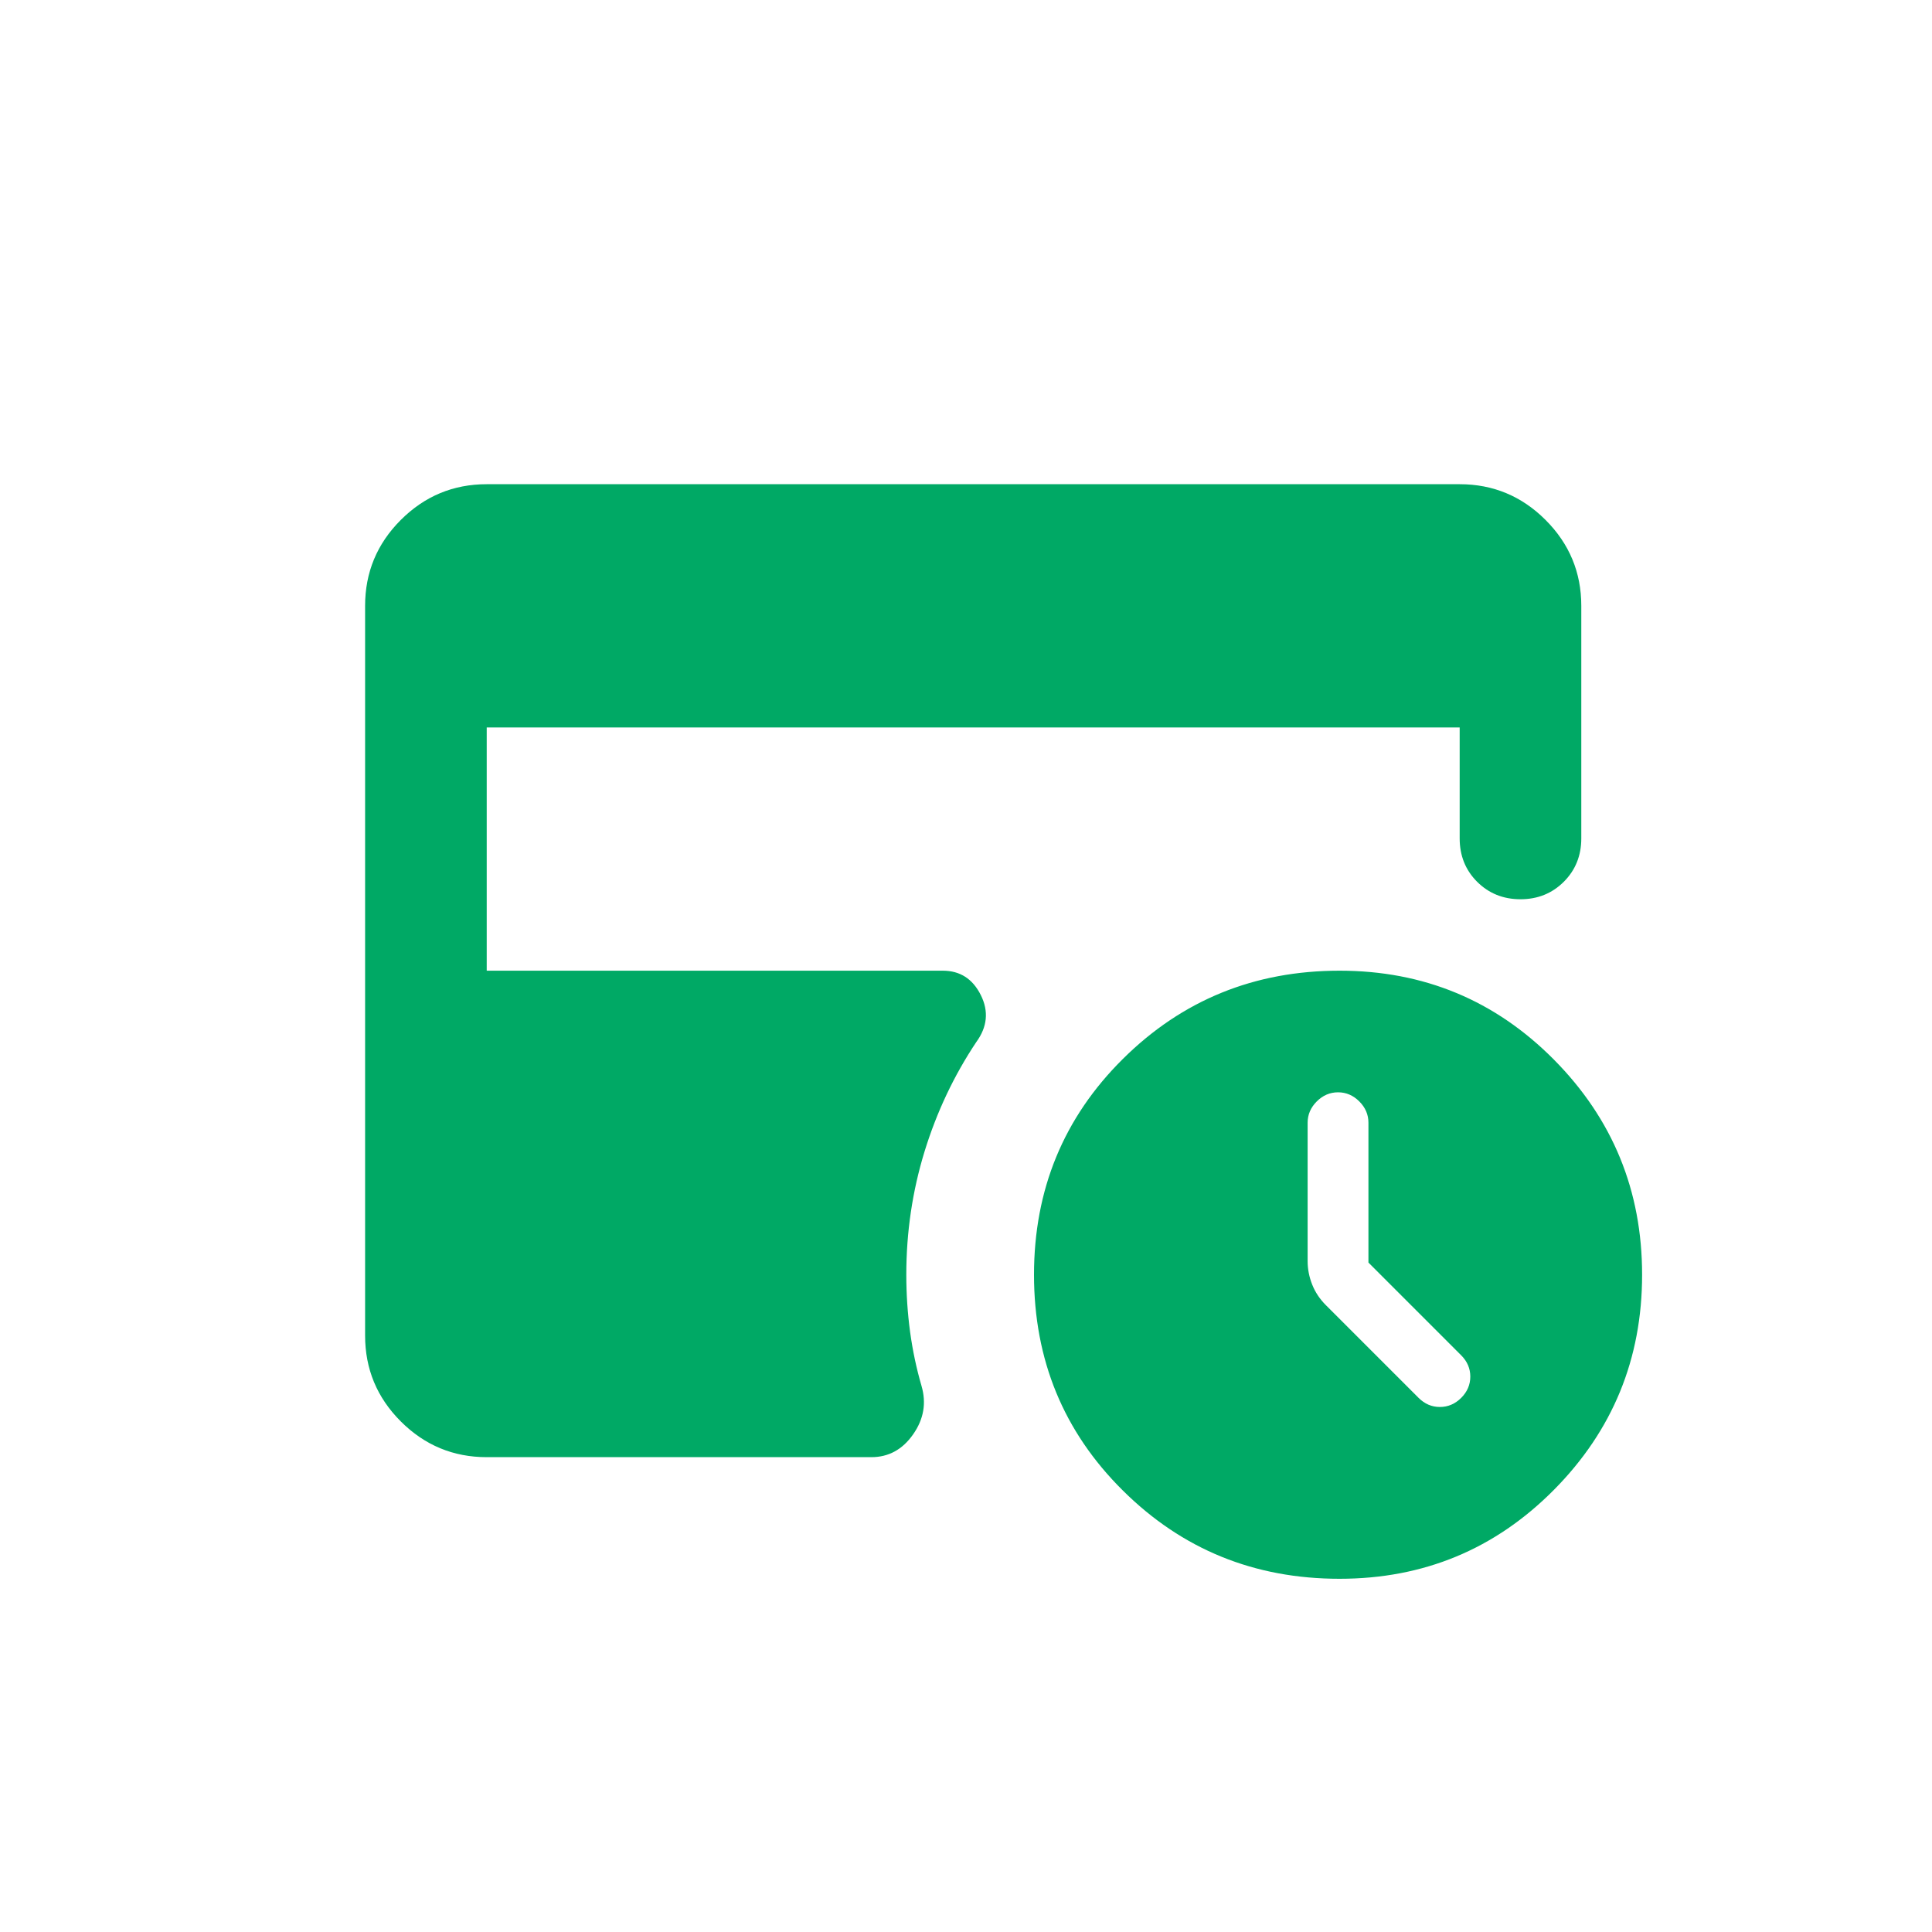 <svg width="40" height="40" viewBox="0 0 40 40" fill="none" xmlns="http://www.w3.org/2000/svg">
<path d="M28.332 26.14V23.245C28.332 23.077 28.269 22.93 28.143 22.804C28.017 22.678 27.87 22.615 27.703 22.615C27.535 22.615 27.388 22.678 27.262 22.804C27.136 22.93 27.073 23.077 27.073 23.245V26.109C27.073 26.277 27.105 26.439 27.168 26.597C27.23 26.754 27.325 26.896 27.451 27.022L29.371 28.942C29.497 29.067 29.643 29.13 29.811 29.13C29.979 29.13 30.126 29.067 30.252 28.942C30.378 28.816 30.441 28.669 30.441 28.501C30.441 28.333 30.378 28.186 30.252 28.06L28.332 26.14ZM27.734 32.687C25.971 32.687 24.476 32.079 23.249 30.861C22.021 29.645 21.408 28.155 21.408 26.392C21.408 24.63 22.021 23.14 23.249 21.923C24.476 20.706 25.971 20.097 27.734 20.097C29.476 20.097 30.955 20.711 32.172 21.938C33.389 23.166 33.998 24.651 33.998 26.392C33.998 28.134 33.389 29.618 32.172 30.846C30.955 32.073 29.476 32.687 27.734 32.687ZM10.077 30.169C9.384 30.169 8.791 29.922 8.298 29.429C7.805 28.936 7.559 28.344 7.559 27.651V12.543C7.559 11.851 7.805 11.258 8.298 10.765C8.791 10.272 9.384 10.025 10.077 10.025H30.221C30.913 10.025 31.506 10.272 31.999 10.765C32.492 11.258 32.739 11.851 32.739 12.543V17.359C32.739 17.715 32.618 18.015 32.377 18.256C32.135 18.497 31.836 18.618 31.48 18.618C31.123 18.618 30.824 18.497 30.582 18.256C30.341 18.015 30.221 17.715 30.221 17.359V15.061H10.077V20.097H19.519C19.876 20.097 20.138 20.265 20.306 20.601C20.474 20.936 20.442 21.262 20.212 21.576C19.75 22.269 19.393 23.024 19.141 23.843C18.89 24.661 18.764 25.511 18.764 26.392C18.764 26.791 18.79 27.184 18.842 27.572C18.895 27.961 18.974 28.333 19.078 28.69C19.183 29.047 19.126 29.382 18.905 29.697C18.685 30.012 18.396 30.169 18.04 30.169H10.077Z" fill="#00A965"/>
</svg>

